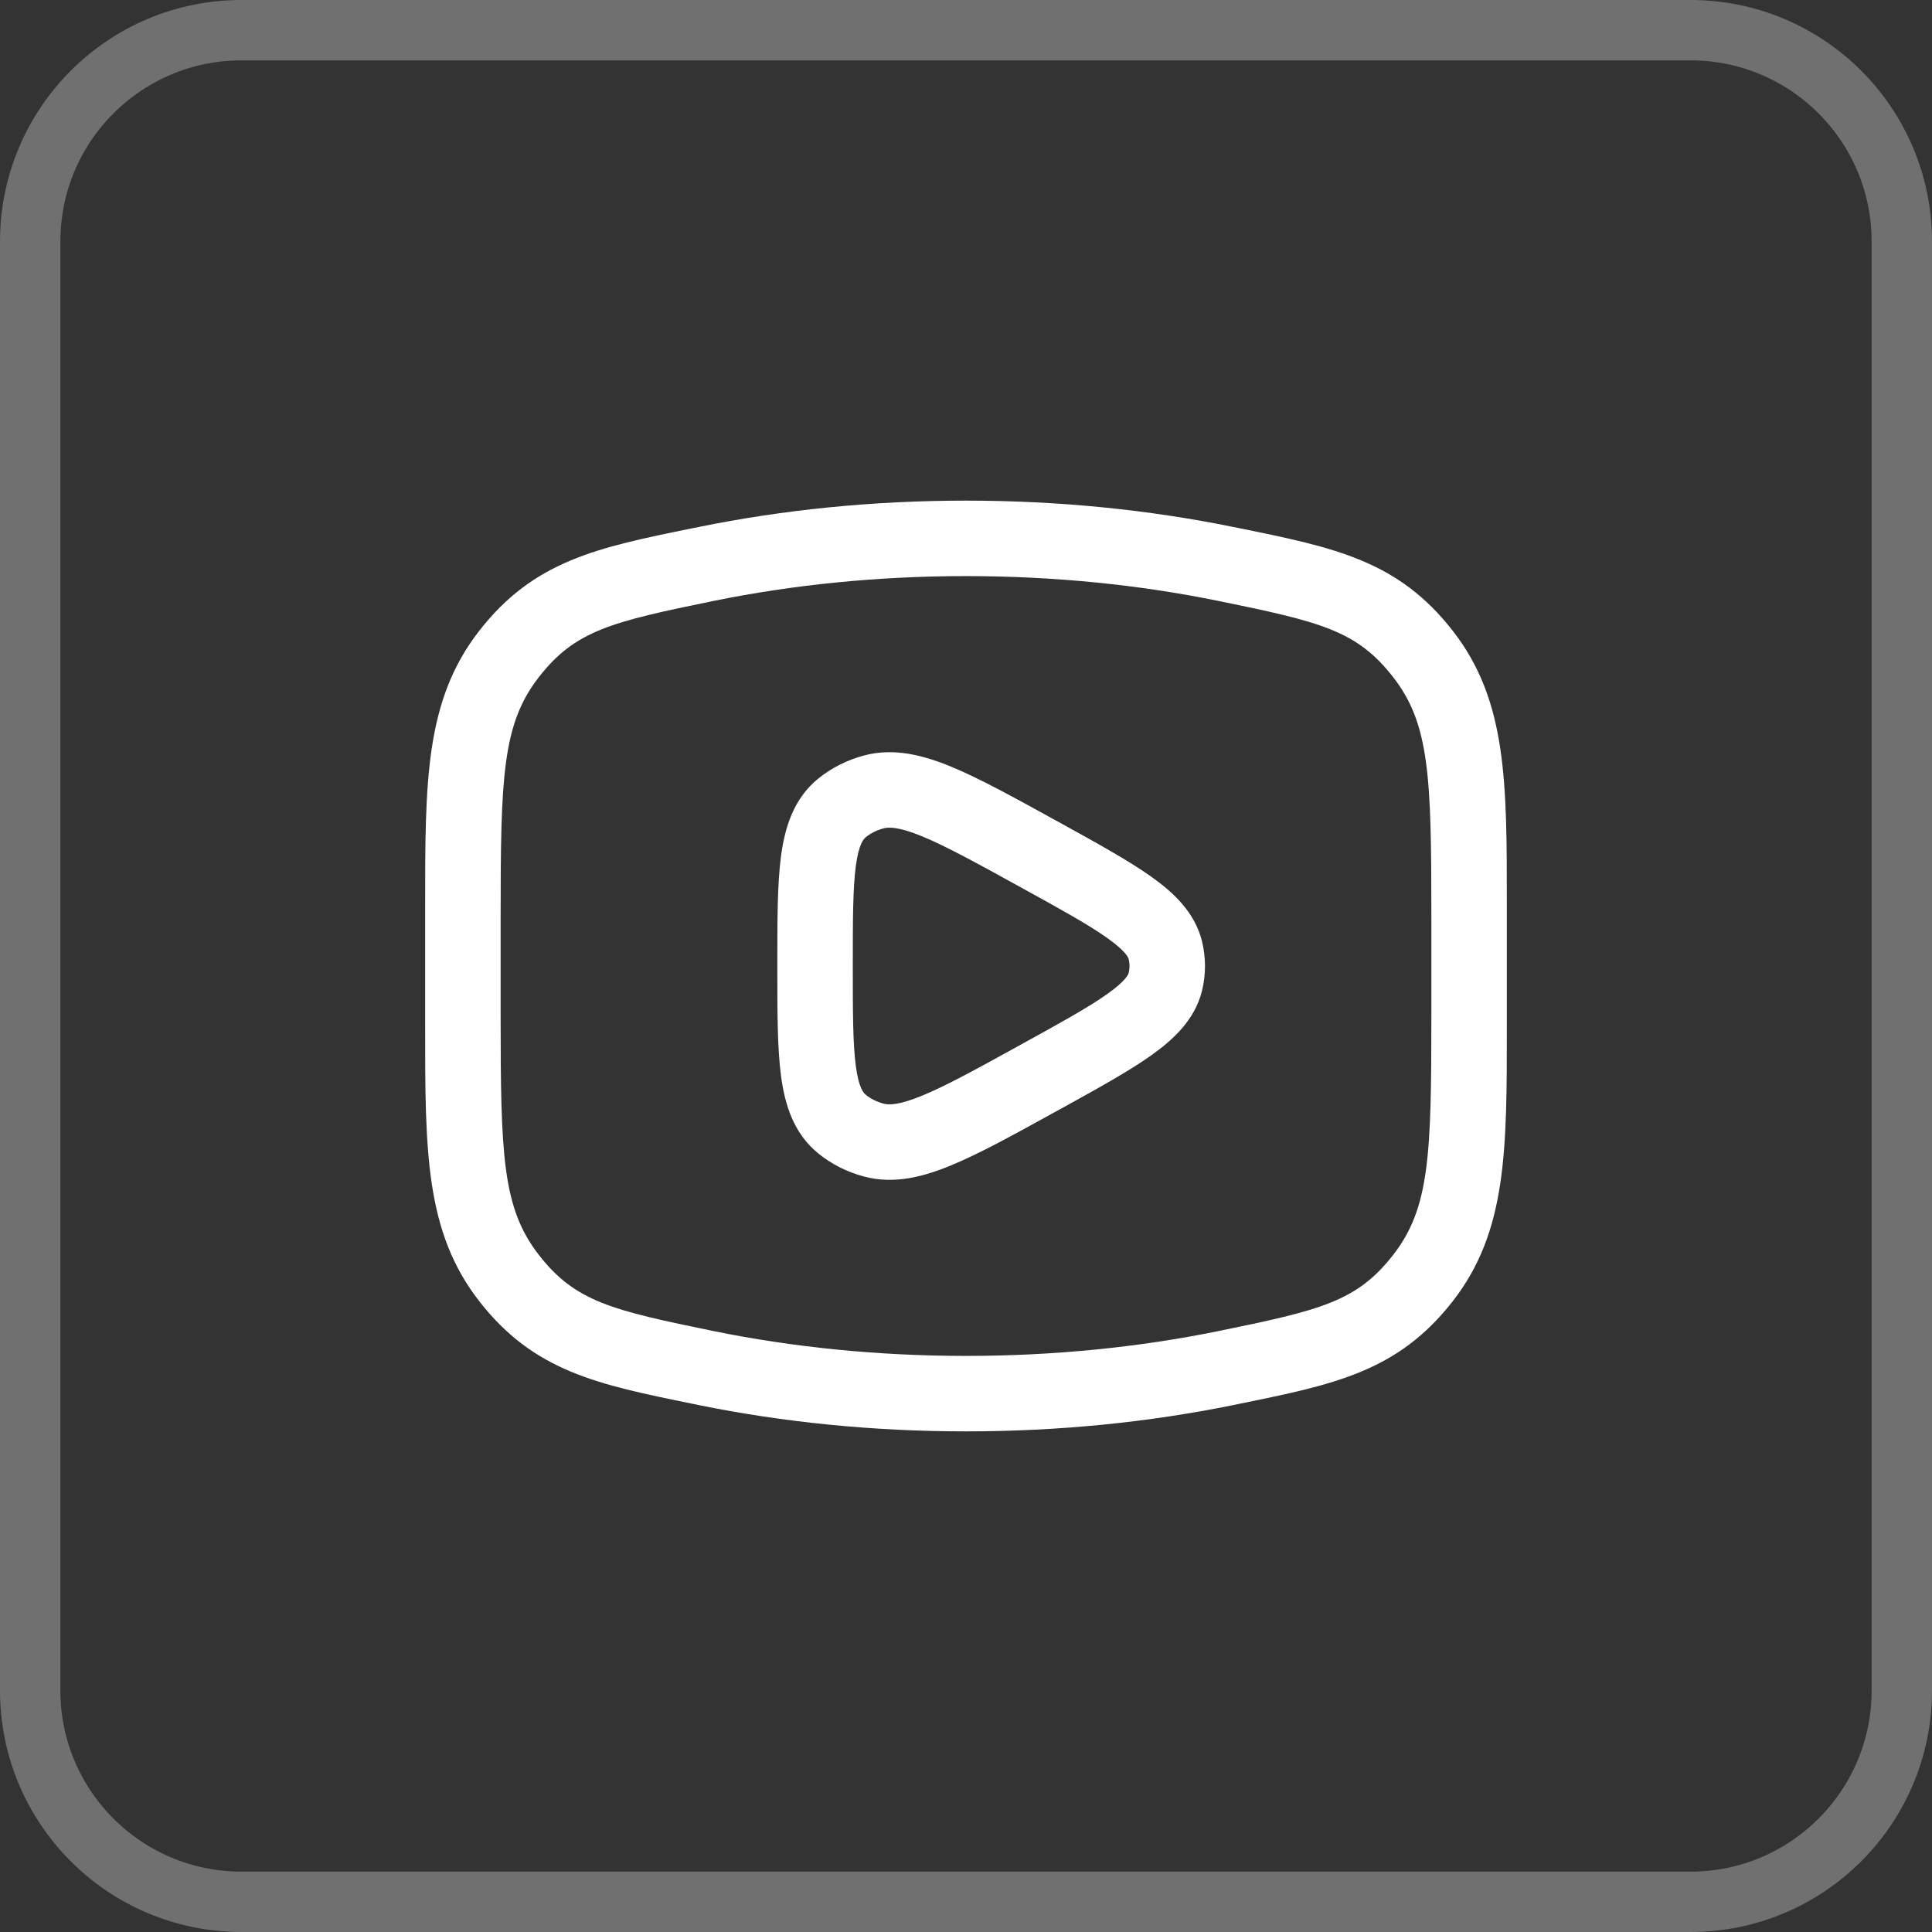 <svg width="32" height="32" viewBox="0 0 32 32" fill="none" xmlns="http://www.w3.org/2000/svg">
<rect x="0" y="0" width="32" height="32" fill="#333333" stroke="none"/>
<path d="M0.5 4C0.5 2.067 2.067 0.5 4 0.5H28C29.933 0.5 31.5 2.067 31.5 4V28C31.5 29.933 29.933 31.5 28 31.5H4C2.067 31.5 0.5 29.933 0.5 28V4Z" stroke="white" stroke-opacity="0.3"/>
<path fill-rule="evenodd" clip-rule="evenodd" d="M17.54 13.618L17.472 13.581C16.785 13.202 16.223 12.893 15.76 12.701C15.291 12.507 14.809 12.383 14.319 12.511C14.04 12.584 13.779 12.714 13.555 12.894C13.145 13.226 13 13.701 12.936 14.179C12.875 14.642 12.875 15.241 12.875 15.956V16.045C12.875 16.759 12.875 17.358 12.936 17.821C13 18.299 13.145 18.774 13.555 19.106C13.779 19.287 14.04 19.416 14.319 19.489C14.809 19.618 15.291 19.494 15.76 19.299C16.223 19.108 16.785 18.798 17.472 18.419L17.54 18.382C18.169 18.035 18.688 17.749 19.062 17.484C19.436 17.219 19.791 16.89 19.909 16.41C19.975 16.14 19.975 15.86 19.909 15.591C19.791 15.111 19.436 14.781 19.062 14.516C18.688 14.251 18.169 13.965 17.54 13.618ZM14.636 13.72C14.725 13.697 14.891 13.694 15.282 13.856C15.673 14.018 16.173 14.292 16.902 14.694C17.574 15.064 18.03 15.316 18.338 15.535C18.653 15.759 18.689 15.863 18.695 15.888C18.713 15.962 18.713 16.038 18.695 16.112C18.689 16.137 18.653 16.242 18.338 16.465C18.03 16.684 17.574 16.936 16.902 17.306C16.173 17.708 15.673 17.983 15.282 18.144C14.891 18.306 14.725 18.303 14.636 18.28C14.522 18.25 14.421 18.199 14.341 18.134C14.303 18.103 14.224 18.021 14.175 17.656C14.126 17.285 14.125 16.771 14.125 16C14.125 15.229 14.126 14.715 14.175 14.344C14.224 13.98 14.303 13.897 14.341 13.866C14.421 13.801 14.522 13.75 14.636 13.72Z" fill="white"/>
<path fill-rule="evenodd" clip-rule="evenodd" d="M16 8.292C14.451 8.292 12.963 8.445 11.581 8.727L11.475 8.748C9.896 9.069 8.844 9.284 7.937 10.449C7.04 11.602 7.041 12.939 7.042 15.01V16.99C7.041 19.061 7.04 20.398 7.937 21.551C8.844 22.716 9.896 22.931 11.475 23.252L11.581 23.274C12.963 23.555 14.451 23.708 16 23.708C17.549 23.708 19.037 23.555 20.419 23.274L20.525 23.252C22.104 22.931 23.156 22.716 24.063 21.551C24.96 20.398 24.959 19.061 24.958 16.99L24.958 15.01C24.959 12.939 24.96 11.602 24.063 10.449C23.156 9.284 22.104 9.069 20.525 8.748L20.419 8.727C19.037 8.445 17.549 8.292 16 8.292ZM11.83 9.951C13.128 9.687 14.533 9.542 16 9.542C17.467 9.542 18.872 9.687 20.17 9.951C21.88 10.3 22.475 10.444 23.076 11.217C23.68 11.993 23.708 12.866 23.708 15.197L23.708 16.803C23.708 19.135 23.68 20.007 23.076 20.784C22.475 21.556 21.88 21.7 20.17 22.049C18.872 22.313 17.467 22.458 16 22.458C14.533 22.458 13.128 22.313 11.83 22.049C10.12 21.7 9.525 21.556 8.924 20.784C8.32 20.007 8.292 19.135 8.292 16.803V15.197C8.292 12.866 8.32 11.993 8.924 11.217C9.525 10.444 10.12 10.3 11.83 9.951Z" fill="white"/>
</svg>
